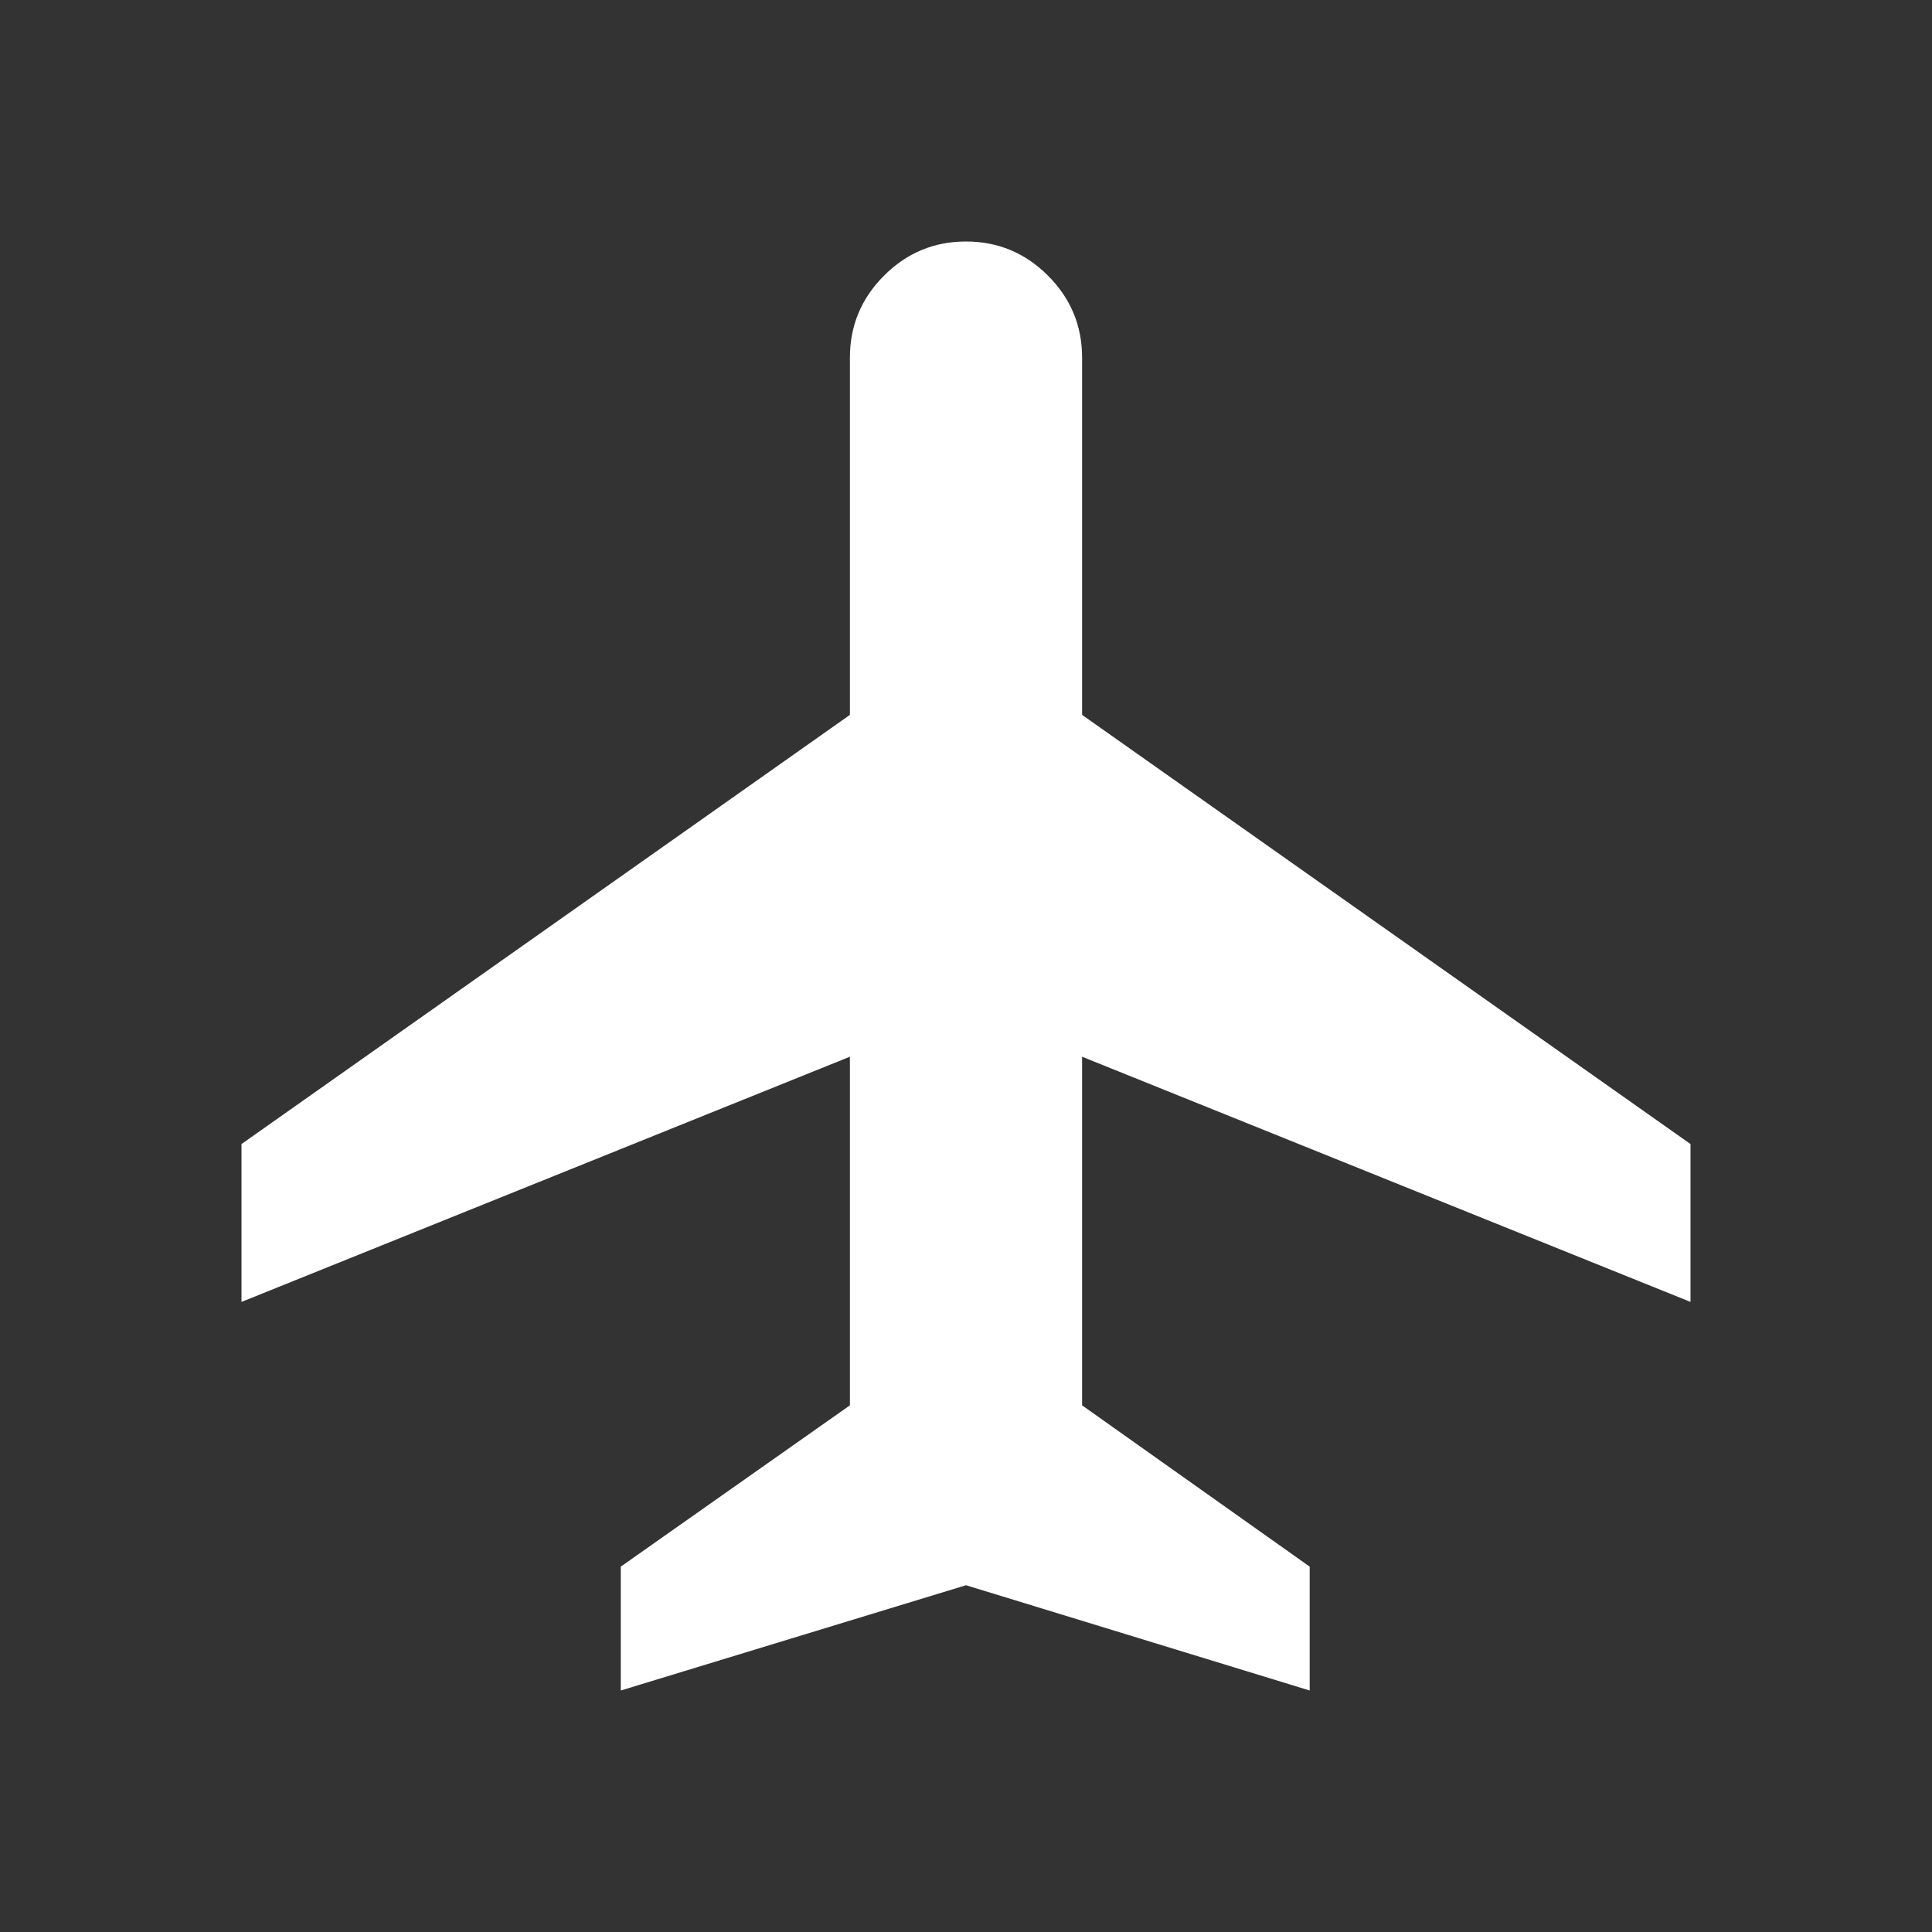 <?xml version="1.0" encoding="utf-8"?>
<svg xmlns="http://www.w3.org/2000/svg" fill="none" height="100%" overflow="visible" preserveAspectRatio="none" style="display: block;" viewBox="0 0 45 45" width="100%">
<rect x="0" y="0" width="45" height="45" fill="#333333" stroke="none"/>
<g id="flight_24dp_FFFFFF_FILL0_wght200_GRAD0_opsz24 2">
<path d="M14.459 39.375V36.49L19.796 32.733V24.613L5.625 30.324V26.647L19.796 16.651V8.329C19.796 7.586 20.061 6.95 20.591 6.42C21.121 5.89 21.757 5.625 22.5 5.625C23.243 5.625 23.879 5.89 24.409 6.42C24.939 6.95 25.204 7.586 25.204 8.329V16.651L39.375 26.647V30.324L25.204 24.613V32.733L30.505 36.49V39.375L22.5 36.923L14.459 39.375Z" fill="white" id="Vector"/>
</g>
</svg>